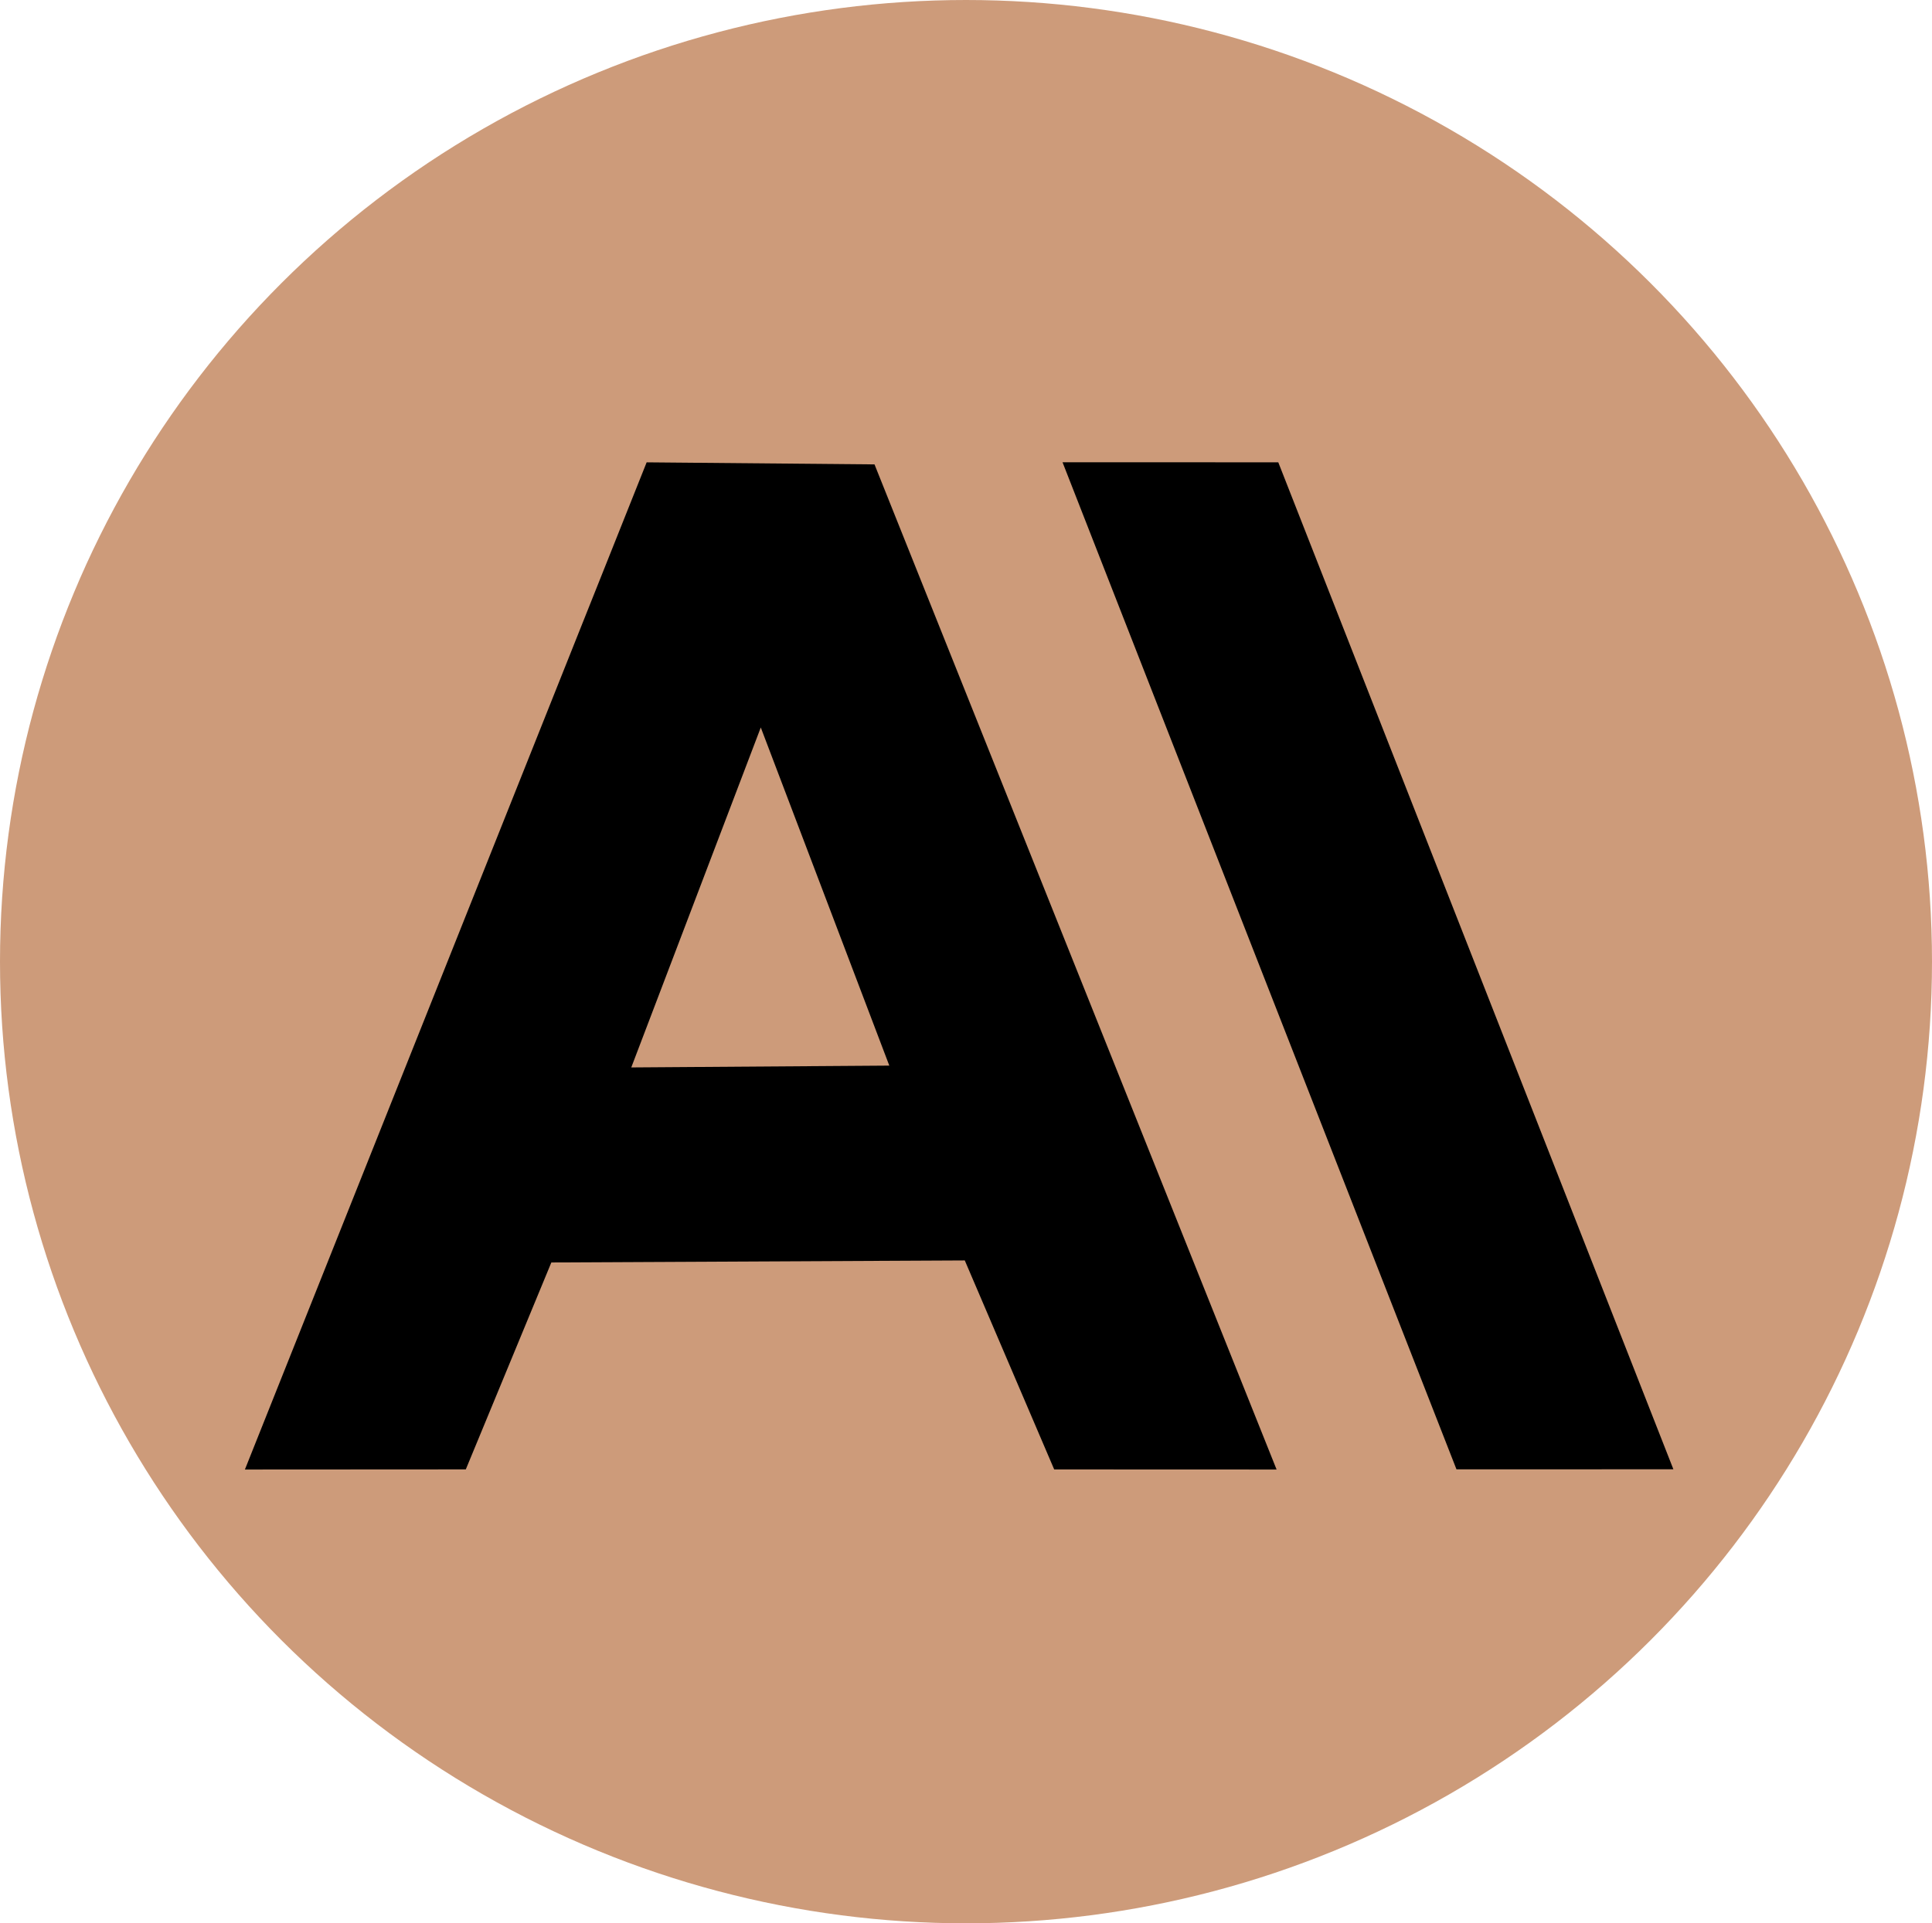 <?xml version="1.0" encoding="UTF-8" standalone="no"?>
<!-- Created with Inkscape (http://www.inkscape.org/) -->

<svg
   width="90.208mm"
   height="89.826mm"
   viewBox="0 0 90.208 89.826"
   version="1.1"
   id="svg1"
   xml:space="preserve"
   inkscape:export-filename="ChatGPT.svg"
   inkscape:export-xdpi="101.72095"
   inkscape:export-ydpi="101.72095"
   xmlns:inkscape="http://www.inkscape.org/namespaces/inkscape"
   xmlns:sodipodi="http://sodipodi.sourceforge.net/DTD/sodipodi-0.dtd"
   xmlns="http://www.w3.org/2000/svg"
   xmlns:svg="http://www.w3.org/2000/svg"><sodipodi:namedview
     id="namedview1"
     pagecolor="#ffffff"
     bordercolor="#000000"
     borderopacity="0.25"
     inkscape:showpageshadow="2"
     inkscape:pageopacity="0.0"
     inkscape:pagecheckerboard="0"
     inkscape:deskcolor="#d1d1d1"
     inkscape:document-units="mm" /><defs
     id="defs1" /><g
     inkscape:label="Layer 1"
     inkscape:groupmode="layer"
     id="layer1"
     transform="translate(-72.817,-69.185)"><ellipse
       style="fill:#cd9b7a;fill-opacity:1;stroke:#eff2fa;stroke-width:0;stroke-linecap:round;stroke-linejoin:bevel;stroke-dasharray:none;stroke-opacity:1;paint-order:markers stroke fill"
       id="path20"
       cx="117.921"
       cy="114.098"
       rx="45.104"
       ry="44.913" /><path
       style="fill:#000000"
       d="m 84.252,137.817 18.758,-47.039 10.639,0.096 18.774,46.943 -10.384,-0.004 -4.175,-9.761 -19.304,0.095 -3.994,9.664 z m 30.088,-18.864 -6.001,-15.792 -6.047,15.877 z m 26.482,18.856 -18.394,-47.035 10.074,0.003 18.448,47.029 z"
       id="path19"
       sodipodi:nodetypes="cccccccccccccccccc" /></g></svg>
